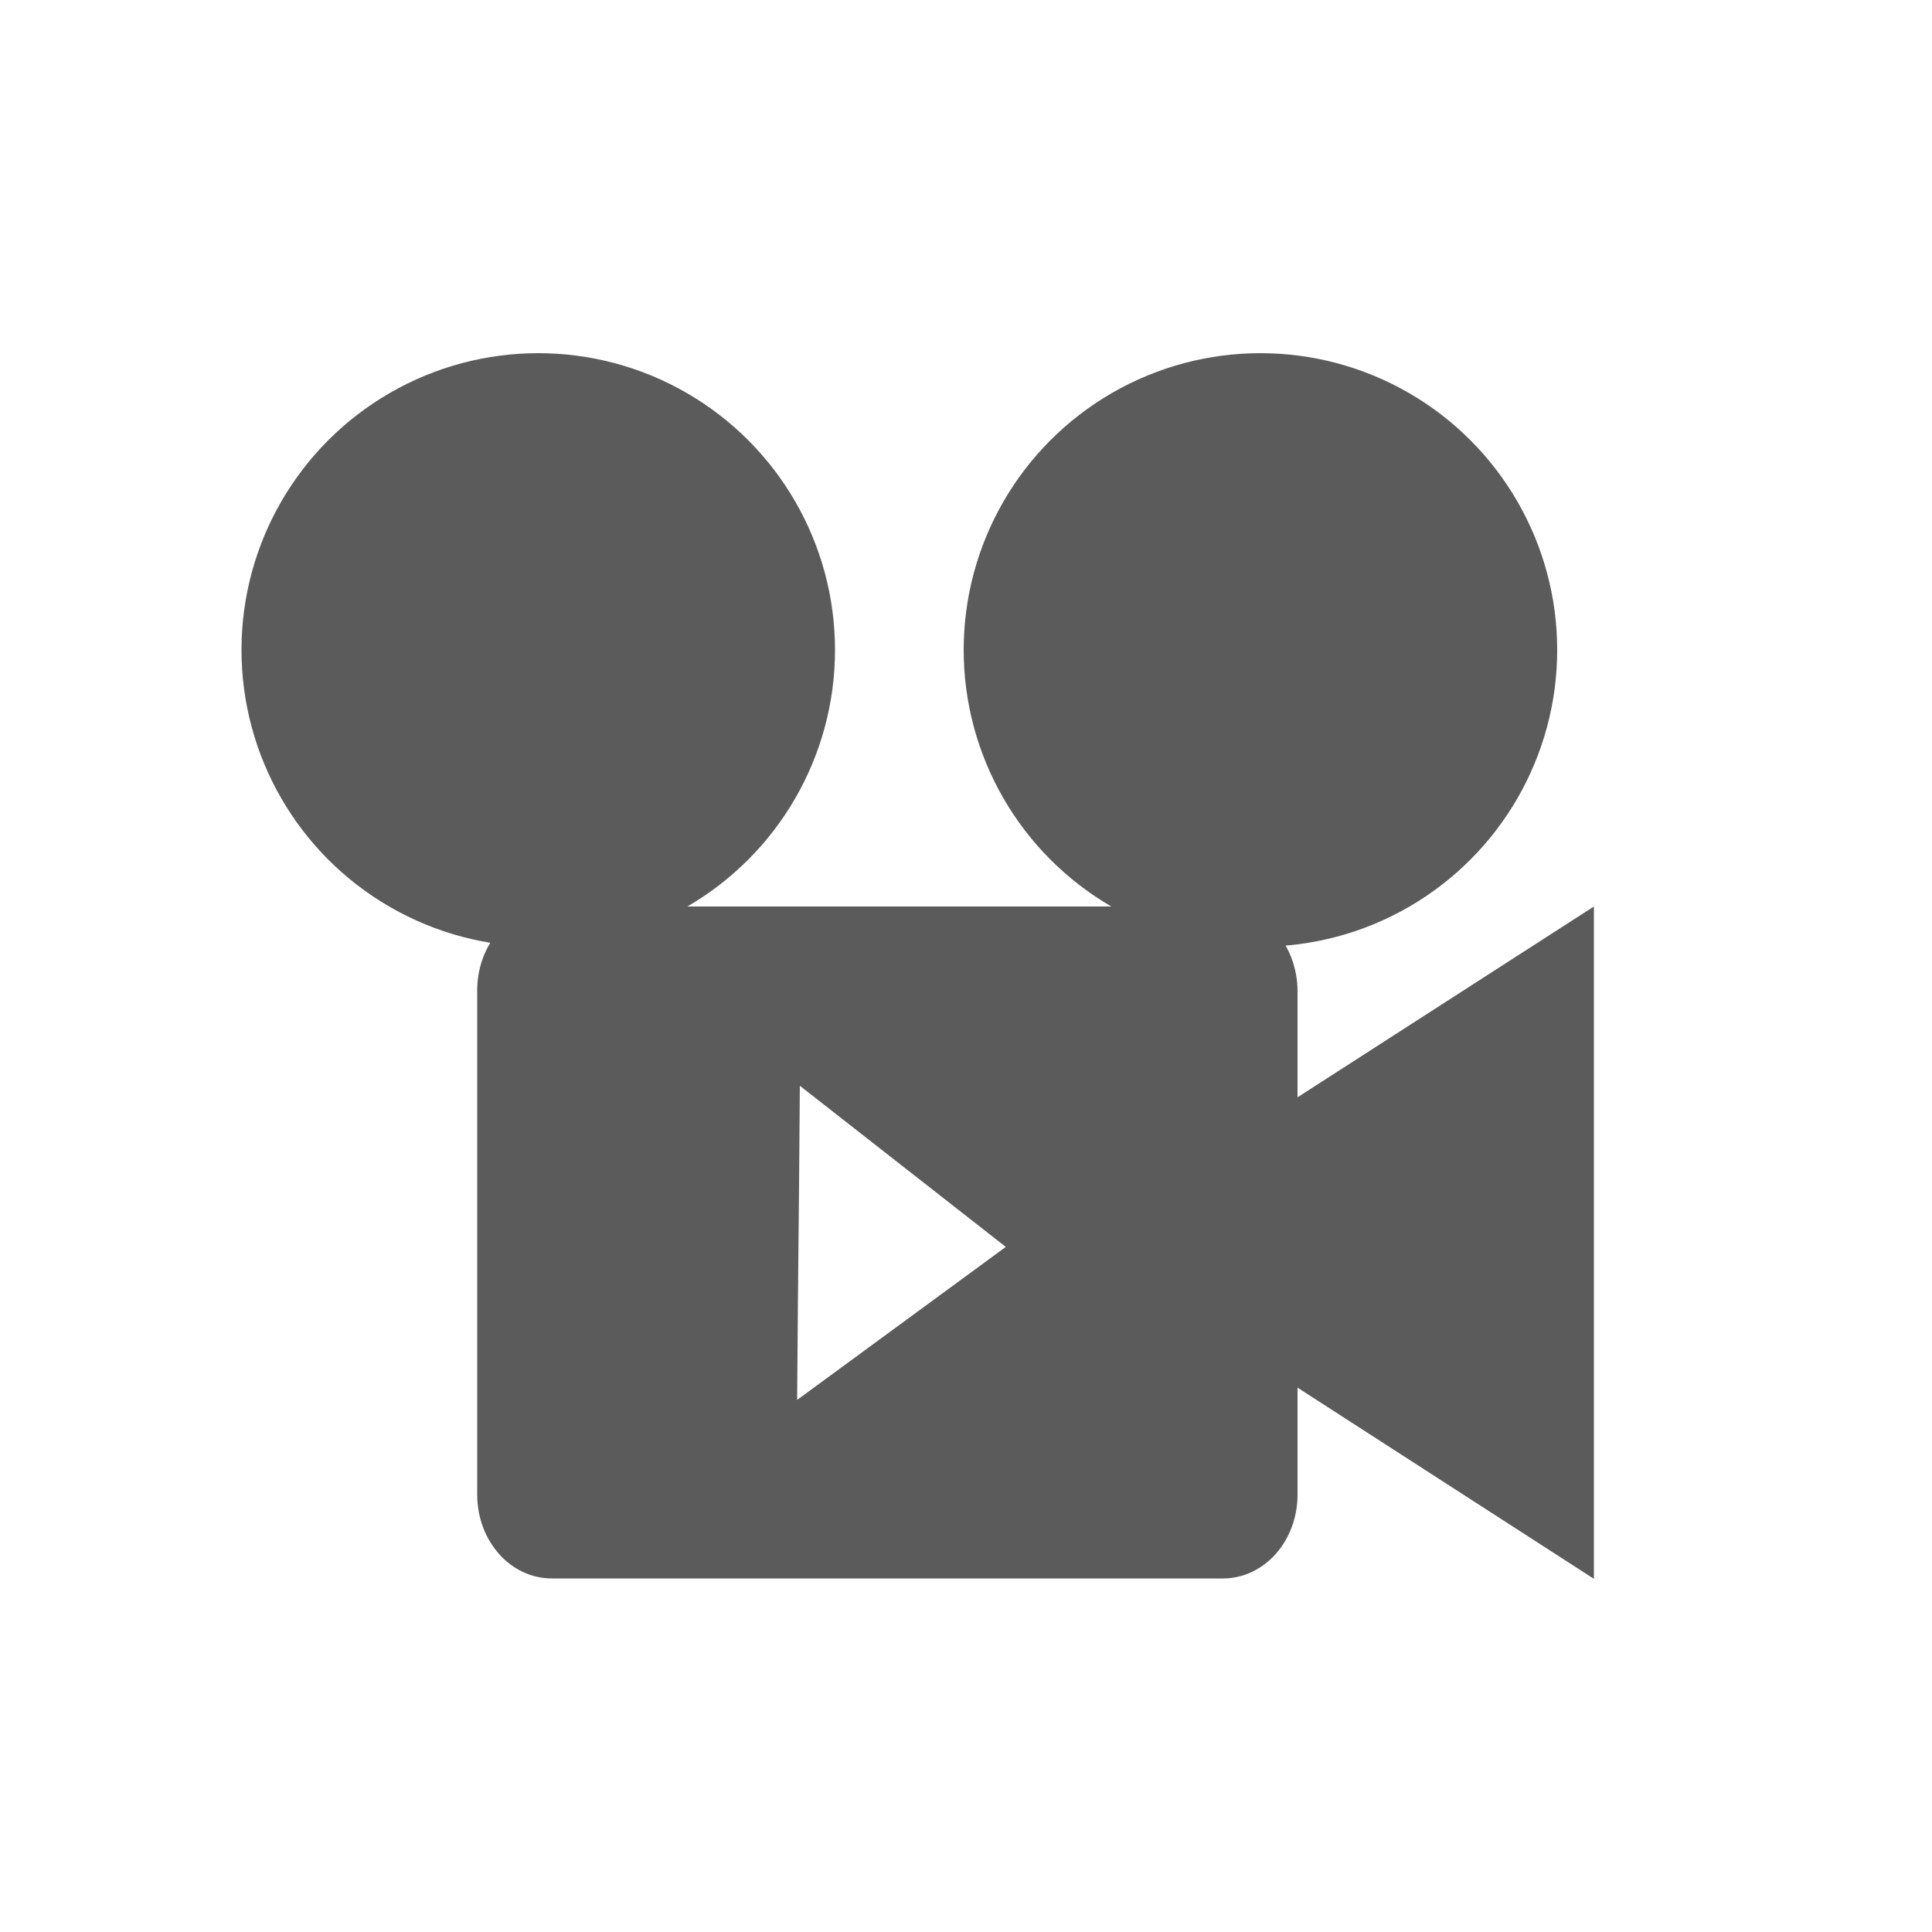 <?xml version="1.0" encoding="utf-8"?>
<!-- Generator: Adobe Illustrator 22.0.1, SVG Export Plug-In . SVG Version: 6.00 Build 0)  -->
<svg version="1.1" id="Layer_2" xmlns="http://www.w3.org/2000/svg" xmlns:xlink="http://www.w3.org/1999/xlink" x="0px" y="0px"
	 viewBox="0 0 500 500" style="enable-background:new 0 0 500 500;" xml:space="preserve">
<style type="text/css">
	.st0{fill:#5B5B5C;}
</style>
<g id="XMLID_14800_">
	<polygon id="XMLID_5988_" class="st0" points="335.3,284.3 335.3,358.8 412.5,408.6 412.5,234.6 	"/>
	<path id="XMLID_14801_" class="st0" d="M316.4,234.6H142.8c-10.7,0-19.3,9.7-19.3,21.7v130.5c0,12,8.6,21.7,19.3,21.7h173.7
		c10.7,0,19.3-9.7,19.3-21.7v-21.7v-18.7v-49.7v-18.6v-21.7C335.7,244.4,327.1,234.6,316.4,234.6z M206.3,362.3l0.2-25.2l0.3-30.9
		l0.2-25.2l53.3,41.7L206.3,362.3z"/>
</g>
<circle class="st0" cx="139.3" cy="168.2" r="76.8"/>
<circle class="st0" cx="326.2" cy="168.2" r="76.8"/>
</svg>
